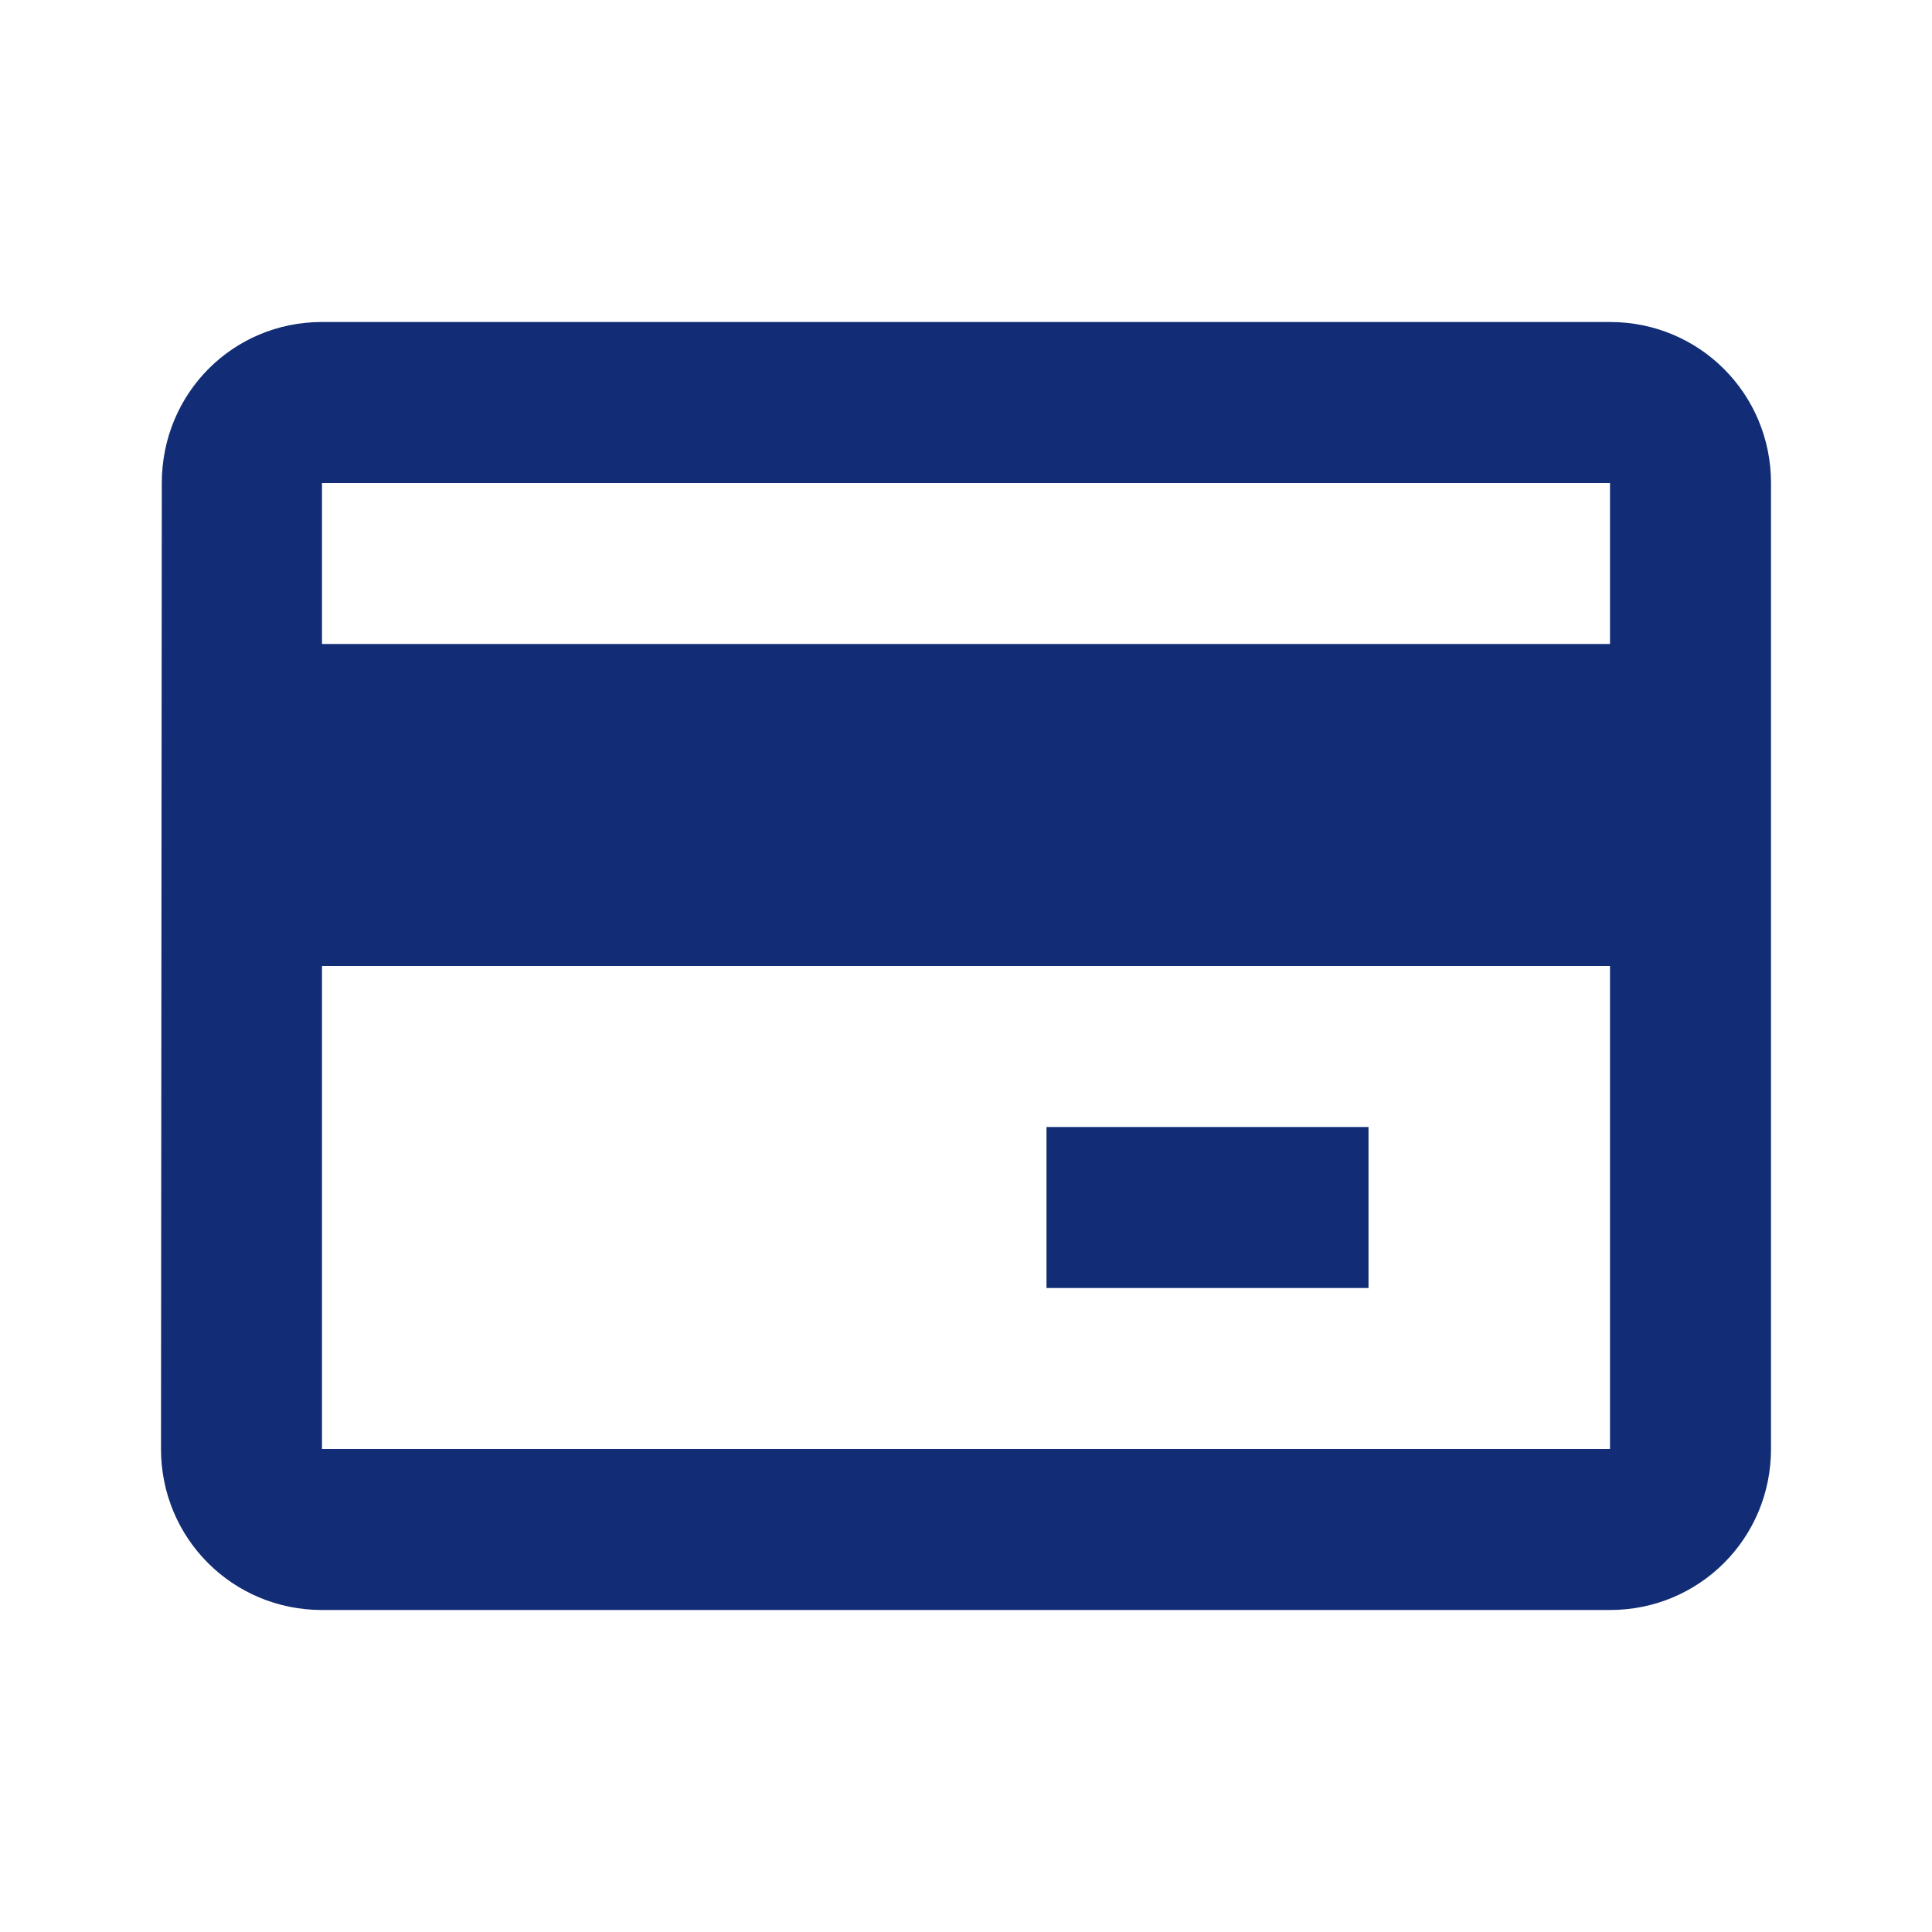 <svg xmlns="http://www.w3.org/2000/svg" width="24" height="24" viewBox="0 0 24 24">
  <path fill="#122D75" d="M20,4 L4,4 C2.89,4 2.01,4.89 2.01,6 L2,18 C2,19.11 2.89,20 4,20 L20,20 C21.11,20 22,19.11 22,18 L22,6 C22,4.89 21.11,4 20,4 Z M20,18 L4,18 L4,12 L20,12 L20,18 Z M20,8 L4,8 L4,6 L20,6 L20,8 Z M13,14 L17,14 L17,16 L13,16 L13,14 Z"/>
</svg>
